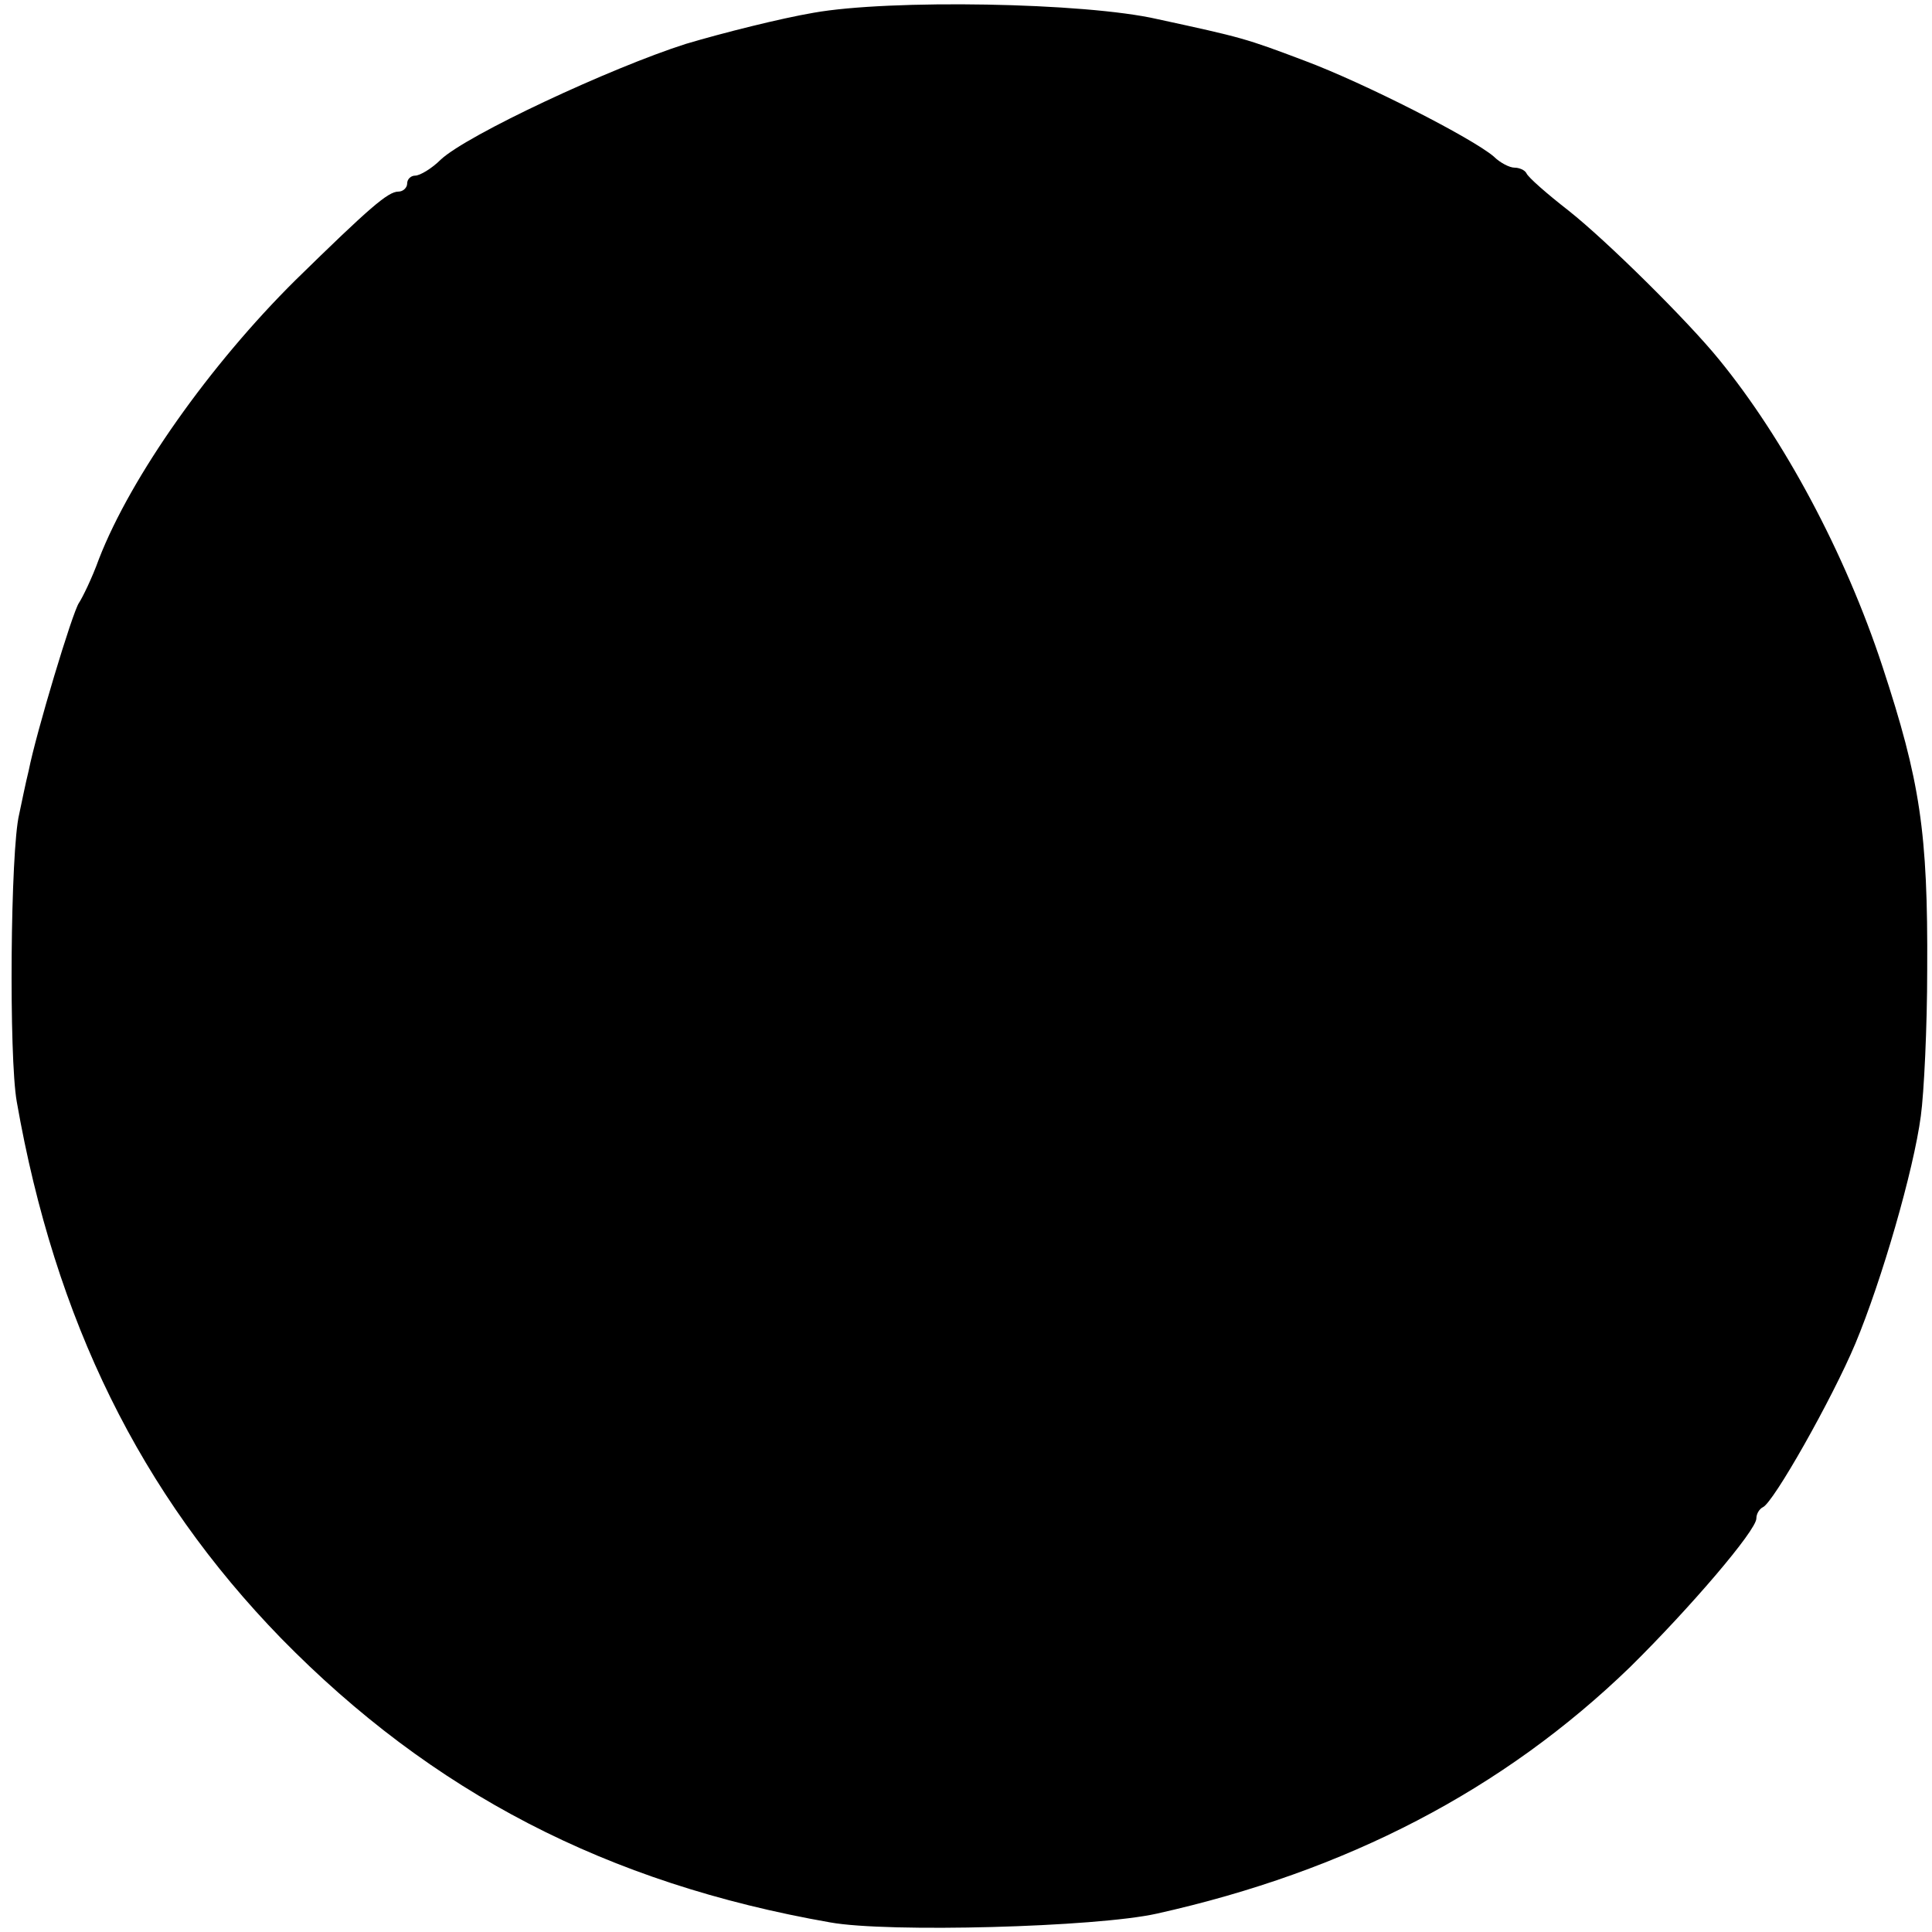 <?xml version="1.0" standalone="no"?>
<!DOCTYPE svg PUBLIC "-//W3C//DTD SVG 20010904//EN"
 "http://www.w3.org/TR/2001/REC-SVG-20010904/DTD/svg10.dtd">
<svg version="1.0" xmlns="http://www.w3.org/2000/svg"
 width="242pt" height="242pt" viewBox="0 0 242 242"
 preserveAspectRatio="xMidYMid meet">
<g transform="translate(0,242) scale(0.1,-0.1)"
fill="#000000" stroke="none">
<path d="M1019 2404 c-41 -7 -113 -25 -160 -39 -94 -30 -274 -114 -307 -145
-11 -11 -26 -20 -32 -20 -5 0 -10 -4 -10 -10 0 -5 -5 -10 -11 -10 -13 0 -36
-20 -129 -111 -107 -106 -206 -246 -246 -349 -9 -25 -21 -49 -25 -55 -8 -11
-54 -164 -63 -210 -4 -16 -9 -41 -12 -55 -11 -45 -13 -304 -3 -360 48 -274
155 -491 331 -672 189 -193 408 -307 688 -356 72 -13 333 -6 409 11 238 53
434 155 593 309 75 74 158 171 158 186 0 6 4 12 8 14 13 5 87 136 116 205 33
79 73 217 82 285 4 29 8 112 8 183 1 173 -9 237 -56 380 -47 143 -124 286
-205 385 -39 48 -140 148 -188 186 -27 21 -51 42 -53 47 -2 4 -9 7 -15 7 -6 0
-18 6 -26 14 -27 23 -162 92 -237 120 -74 28 -78 29 -184 52 -91 21 -336 25
-431 8z"/>
</g>
</svg>
